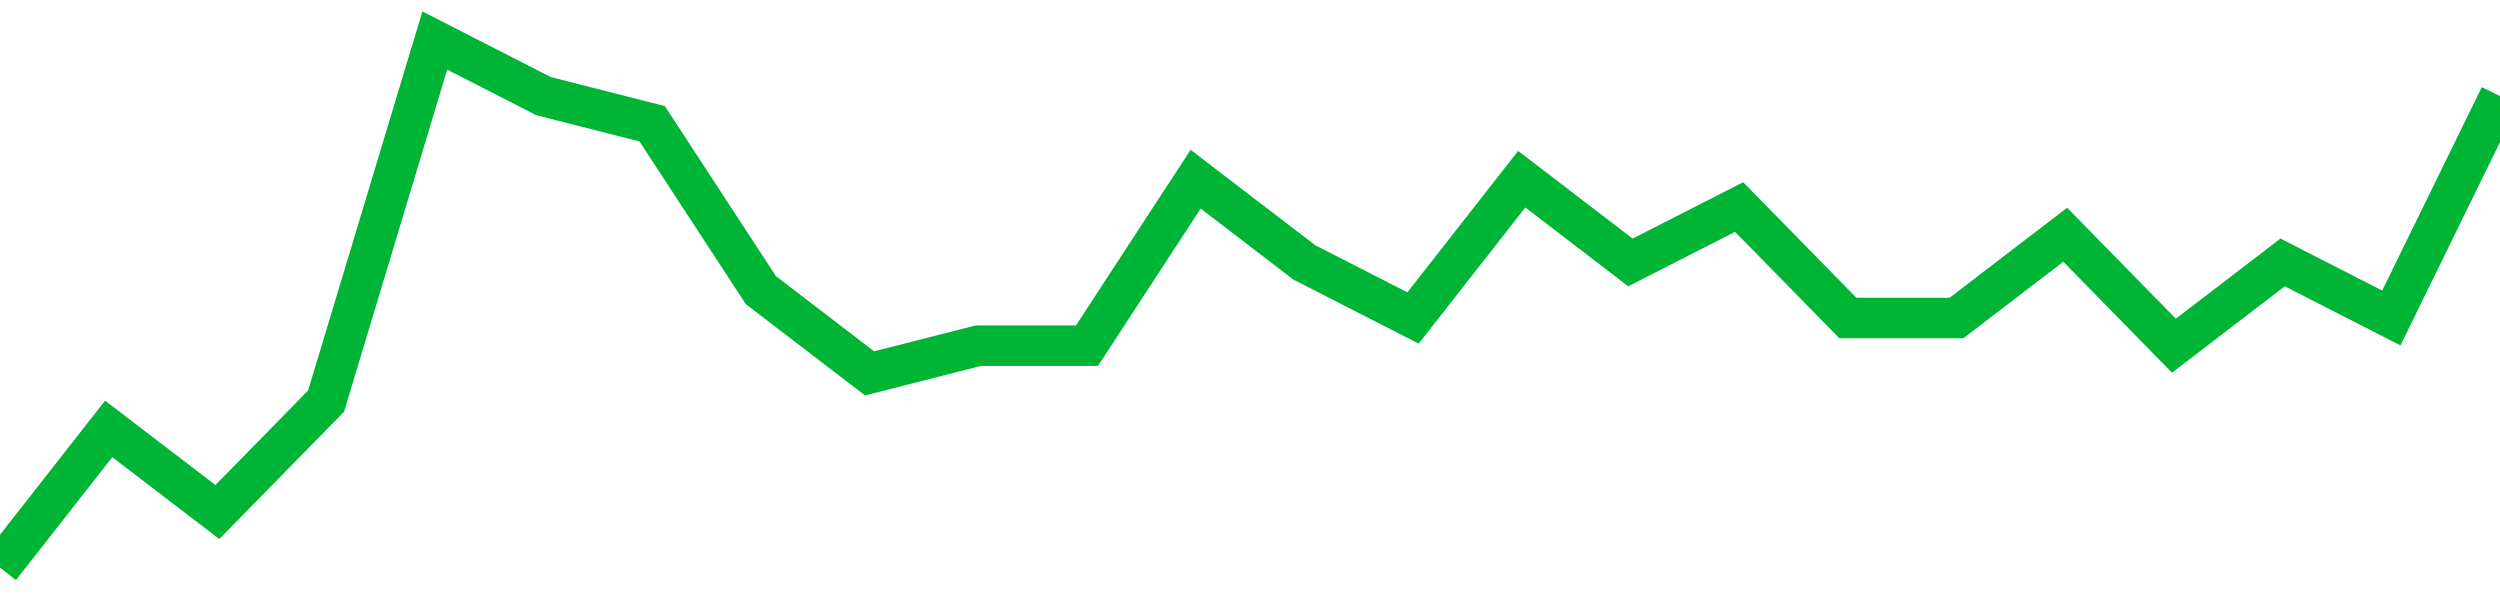 <!-- Generated with https://github.com/jxxe/sparkline/ --><svg viewBox="0 0 185 45" class="sparkline" xmlns="http://www.w3.org/2000/svg"><path class="sparkline--fill" d="M 0 42 L 0 42 L 8.043 31.74 L 16.087 37.89 L 24.13 29.68 L 32.174 3 L 40.217 7.11 L 48.261 9.16 L 56.304 21.47 L 64.348 27.63 L 72.391 25.58 L 80.435 25.58 L 88.478 13.26 L 96.522 19.42 L 104.565 23.53 L 112.609 13.26 L 120.652 19.42 L 128.696 15.32 L 136.739 23.53 L 144.783 23.53 L 152.826 17.37 L 160.87 25.58 L 168.913 19.42 L 176.957 23.53 L 185 7.11 V 45 L 0 45 Z" stroke="none" fill="none" ></path><path class="sparkline--line" d="M 0 42 L 0 42 L 8.043 31.74 L 16.087 37.89 L 24.13 29.68 L 32.174 3 L 40.217 7.11 L 48.261 9.16 L 56.304 21.47 L 64.348 27.63 L 72.391 25.58 L 80.435 25.58 L 88.478 13.26 L 96.522 19.42 L 104.565 23.53 L 112.609 13.26 L 120.652 19.42 L 128.696 15.32 L 136.739 23.53 L 144.783 23.53 L 152.826 17.37 L 160.87 25.58 L 168.913 19.42 L 176.957 23.53 L 185 7.11" fill="none" stroke-width="3" stroke="#00B436" ></path></svg>